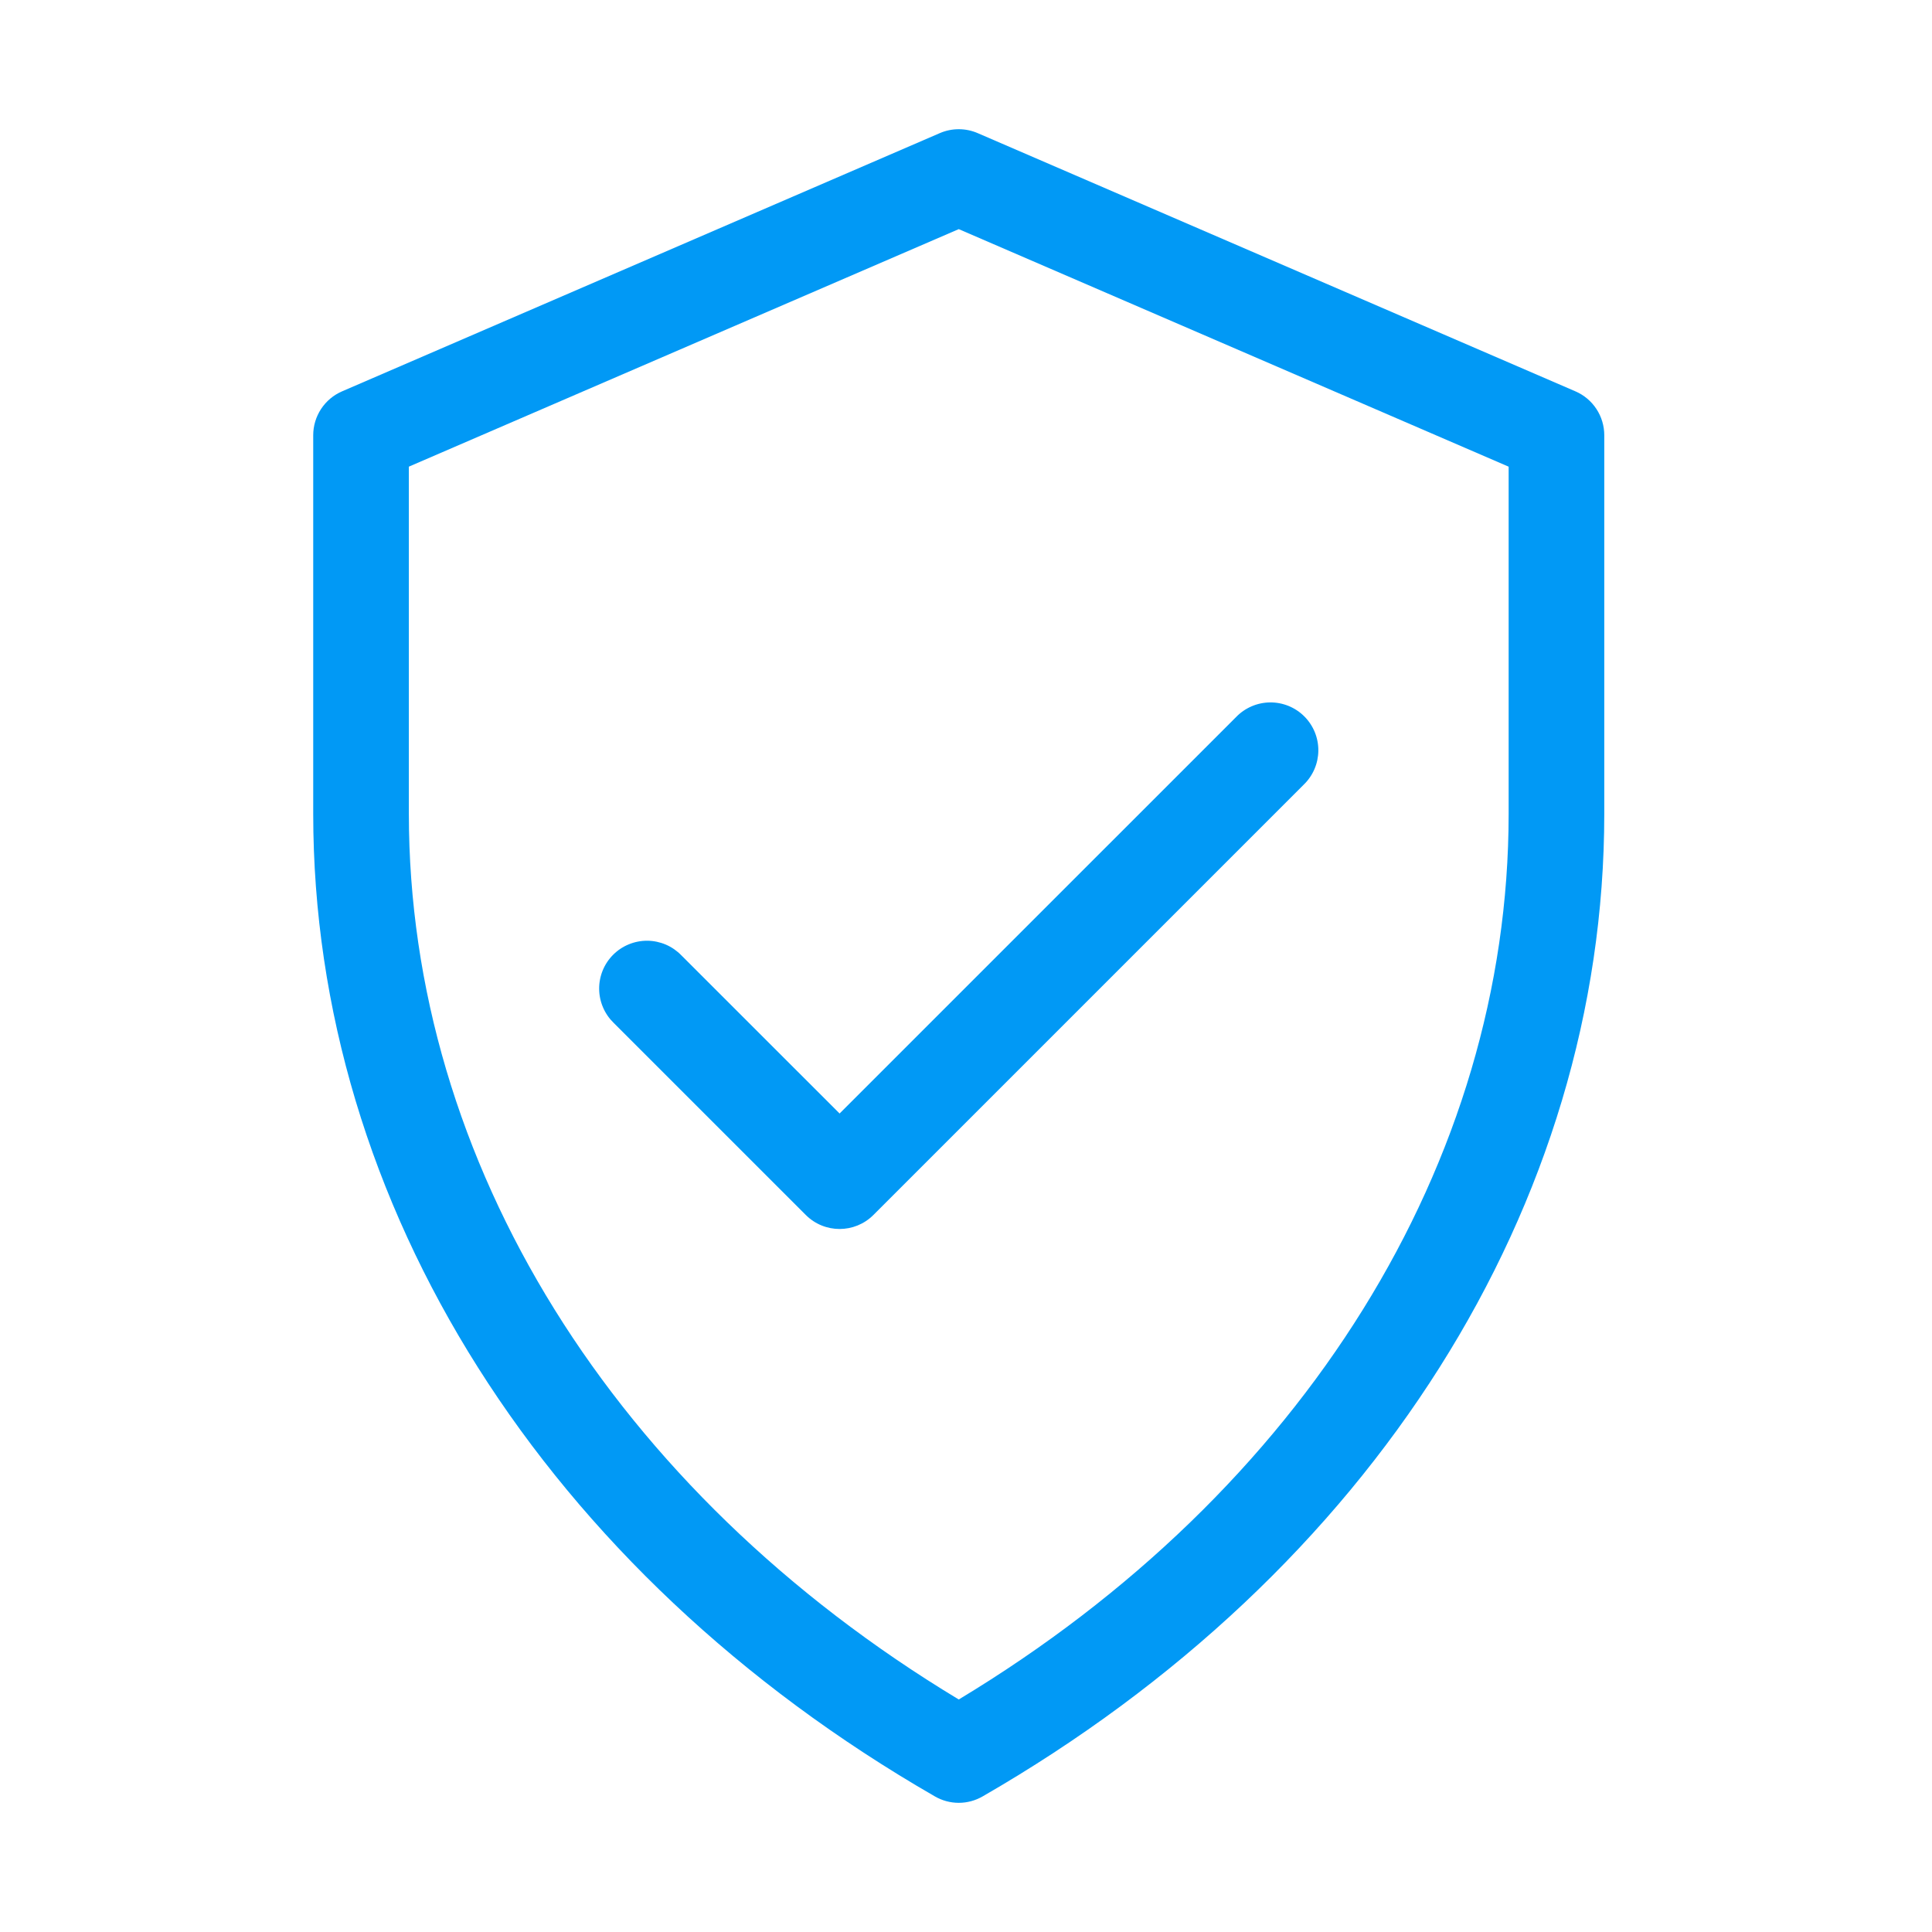 <svg width="100" height="100" viewBox="0 0 100 100" fill="none" xmlns="http://www.w3.org/2000/svg">
<g id="Switch">
<path id="Vector" d="M48.39 92.982C48.765 93.199 49.191 93.314 49.625 93.314C50.059 93.314 50.484 93.199 50.86 92.982C71.008 81.377 83.037 62.361 83.037 42.117V22.528C83.037 22.044 82.896 21.572 82.63 21.168C82.365 20.764 81.987 20.447 81.544 20.256L50.606 6.891C50.296 6.757 49.962 6.688 49.625 6.688C49.287 6.688 48.953 6.757 48.644 6.891L17.706 20.256C17.262 20.447 16.885 20.764 16.619 21.168C16.354 21.572 16.212 22.044 16.212 22.528V42.117C16.212 62.363 28.241 81.377 48.39 92.982ZM21.162 24.154L49.625 11.86L78.087 24.155V42.117C78.087 60.157 67.477 77.203 49.625 87.965C31.773 77.203 21.162 60.159 21.162 42.116V24.154Z" fill="#0199F5"/>
<path id="Vector_2" d="M43.457 63.612C44.089 63.612 44.723 63.371 45.207 62.887L67.482 40.612C67.718 40.384 67.906 40.111 68.036 39.809C68.166 39.507 68.234 39.182 68.237 38.853C68.24 38.525 68.177 38.199 68.053 37.895C67.928 37.591 67.745 37.314 67.512 37.082C67.28 36.849 67.004 36.666 66.699 36.541C66.395 36.417 66.069 36.354 65.741 36.357C65.412 36.36 65.087 36.428 64.785 36.558C64.483 36.688 64.21 36.876 63.982 37.112L43.457 57.635L35.267 49.448C35.039 49.212 34.766 49.023 34.464 48.893C34.162 48.764 33.837 48.695 33.508 48.692C33.18 48.69 32.854 48.752 32.55 48.877C32.245 49.001 31.969 49.185 31.737 49.417C31.504 49.65 31.32 49.926 31.196 50.23C31.072 50.534 31.009 50.86 31.012 51.189C31.015 51.517 31.083 51.842 31.213 52.144C31.342 52.446 31.531 52.719 31.767 52.948L41.707 62.886C42.19 63.369 42.823 63.612 43.457 63.612Z" fill="#0199F5"/>
</g>
</svg>
